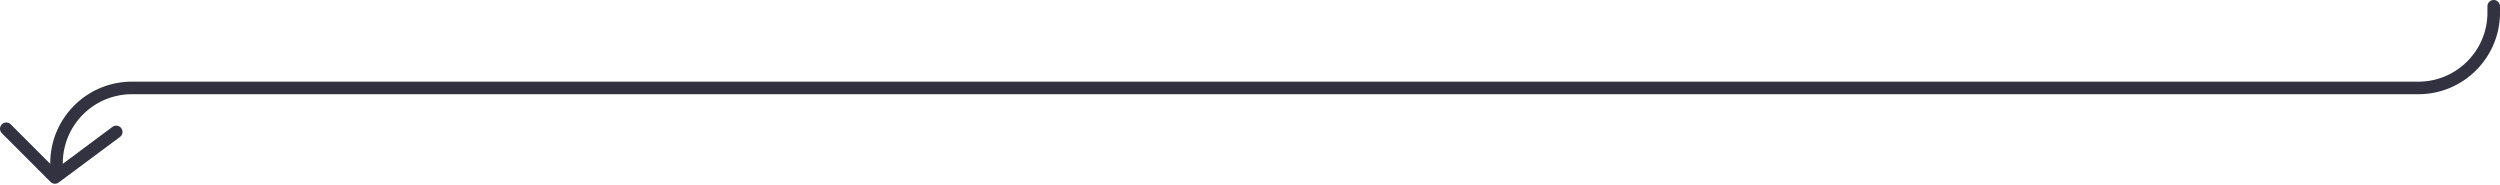 <svg xmlns="http://www.w3.org/2000/svg" width="796" height="59" fill="none"><path stroke="#323240" stroke-linecap="round" stroke-linejoin="round" stroke-width="4" d="m2 41 15.5 15.5L37 42"/><path fill="#323240" d="M796 2a2 2 0 1 0-4 0h4Zm-4 0v2h4V2h-4Zm-22 24H42v4h728v-4ZM16 52v2h4v-2h-4Zm26-26c-14.36 0-26 11.64-26 26h4c0-12.15 9.85-22 22-22v-4ZM792 4c0 12.15-9.85 22-22 22v4c14.359 0 26-11.64 26-26h-4Z"/></svg>